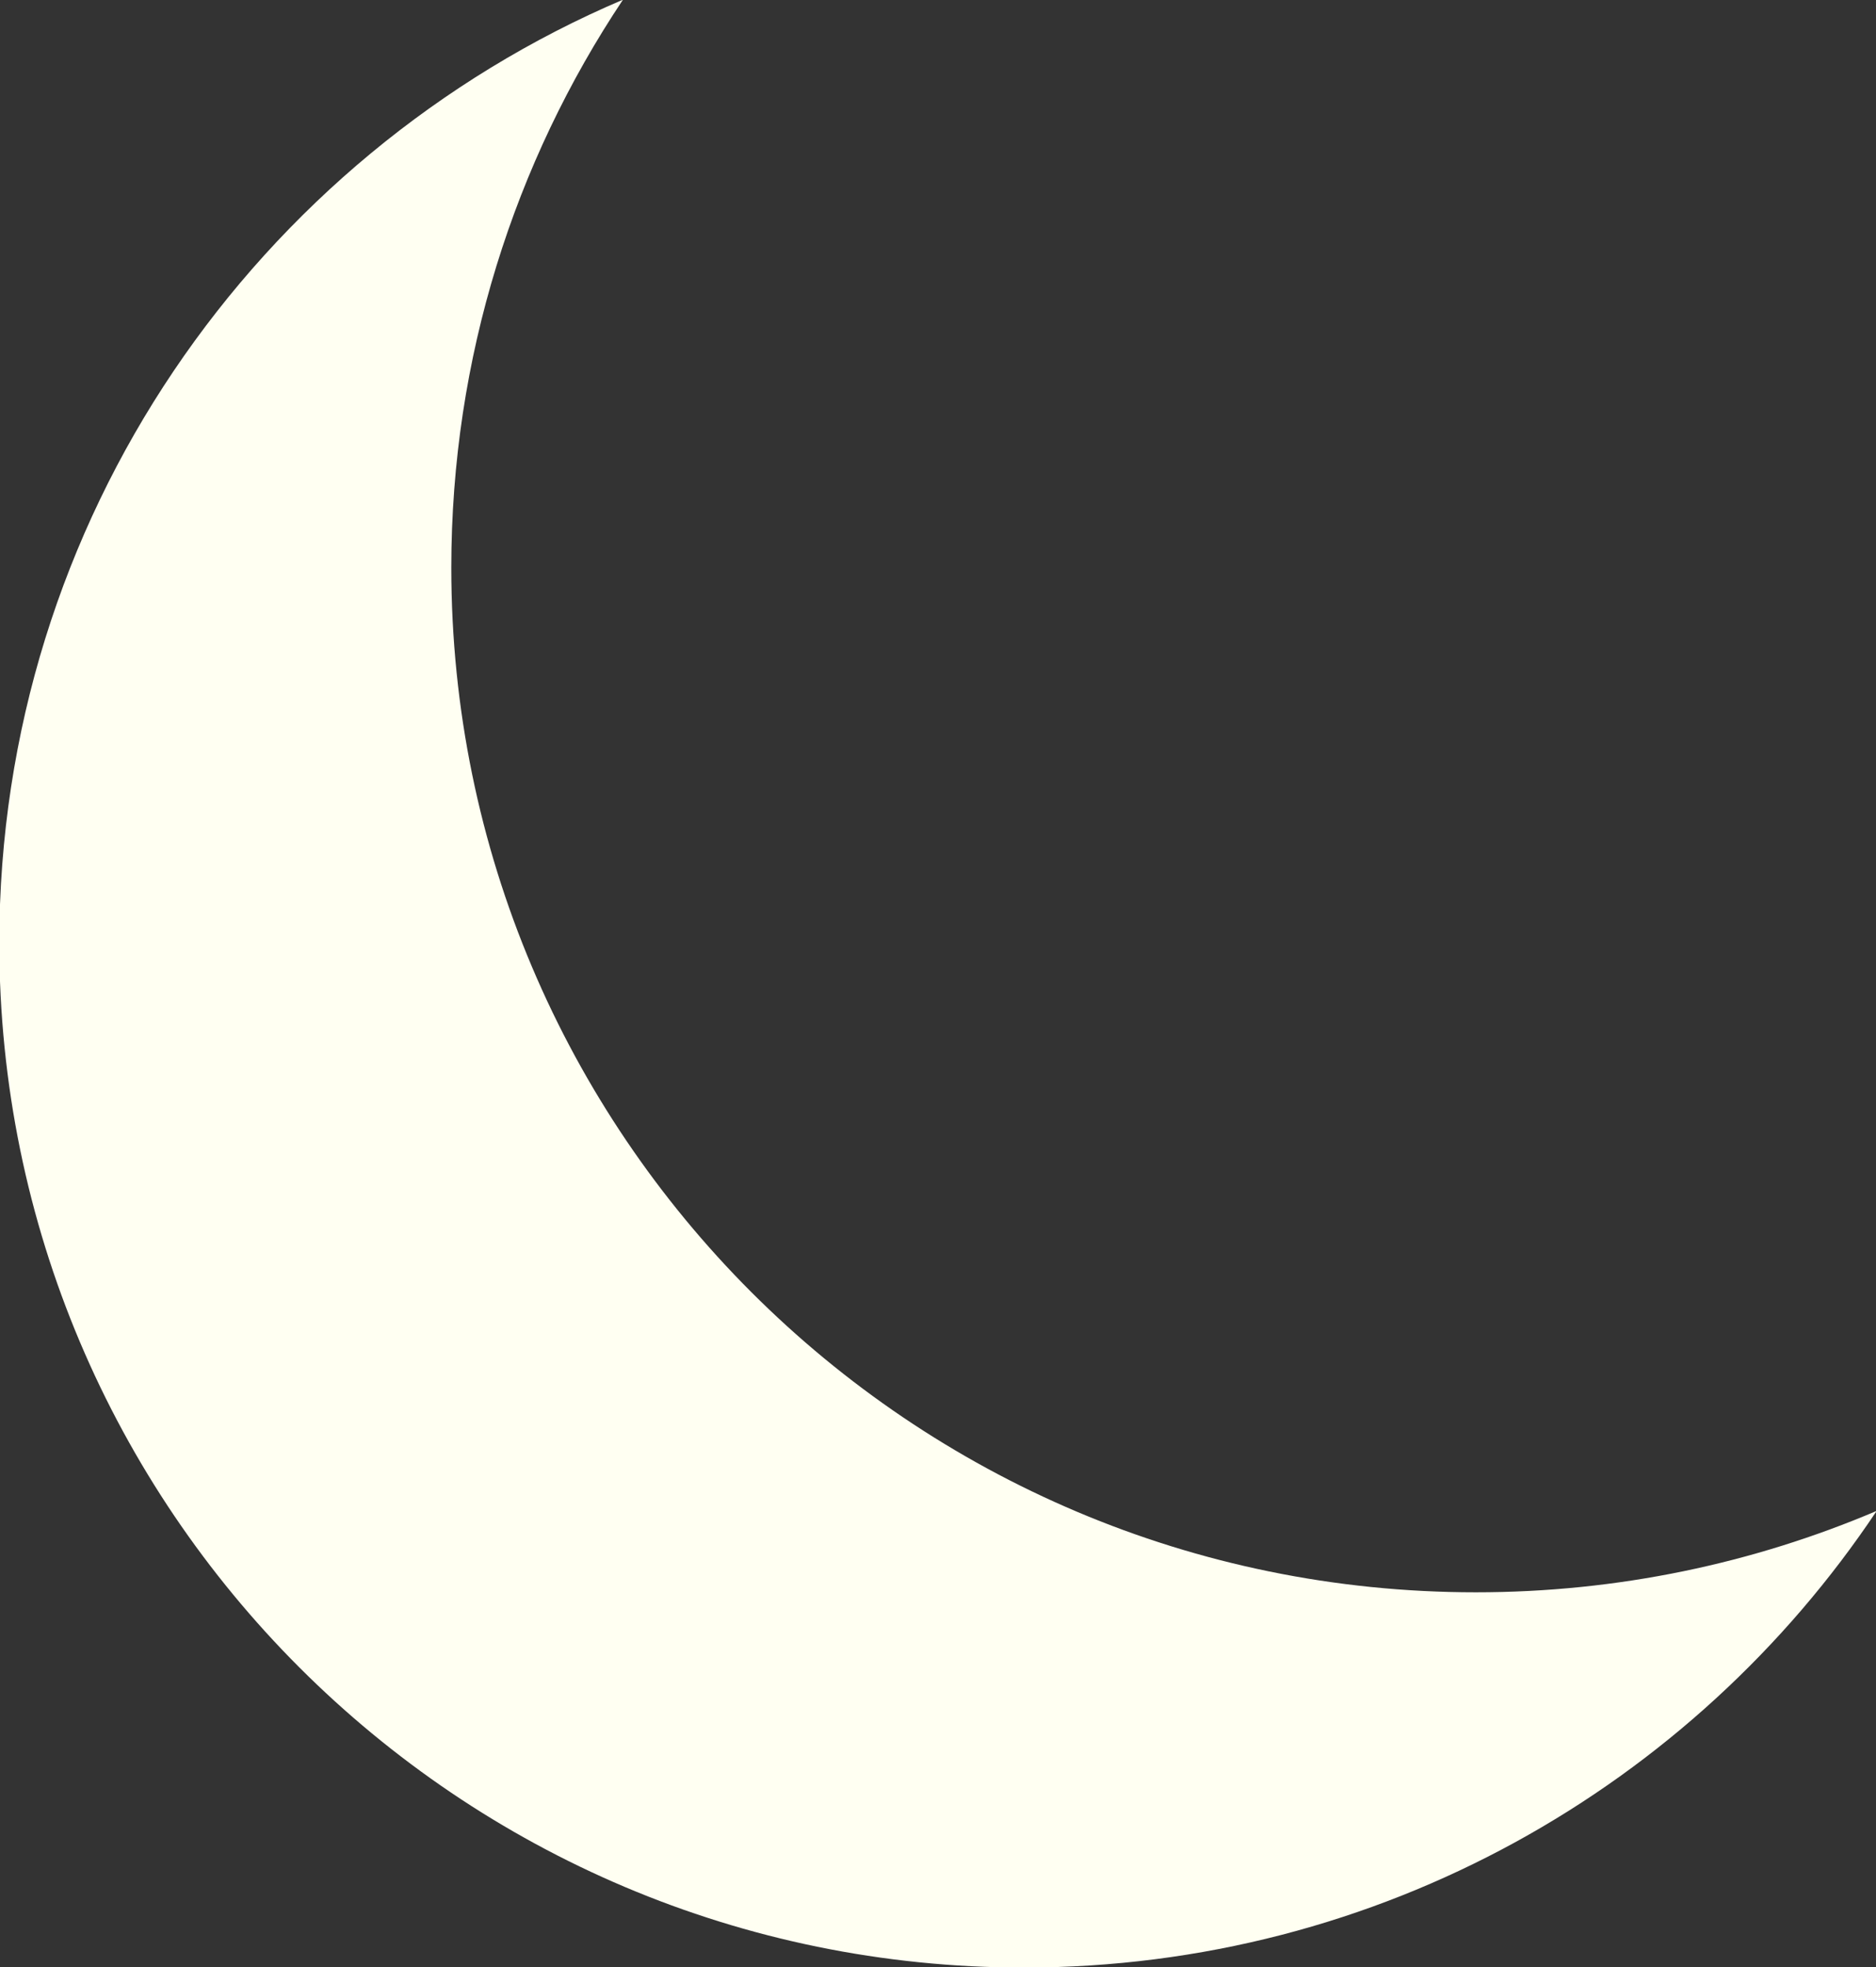 <?xml version="1.0" encoding="UTF-8" standalone="no"?><svg xmlns="http://www.w3.org/2000/svg" xmlns:xlink="http://www.w3.org/1999/xlink" fill="#fffff2" height="64.8" preserveAspectRatio="xMidYMid meet" version="1" viewBox="19.1 17.6 61.8 64.8" width="61.8" zoomAndPan="magnify"><rect x="19.1" y="17.6" width="61.8" height="64.8" fill="#333333" stroke="none"/><path d="M0 0H100V100H0z" fill="none"/><g id="change1_1"><path d="M33.967,36.298c0-6.92,2.083-13.354,5.655-18.708c-12.077,5.14-20.545,17.116-20.545,31.069 c0,18.64,15.111,33.751,33.751,33.751c11.719,0,22.044-5.974,28.095-15.043c-4.057,1.726-8.519,2.682-13.205,2.682 C49.078,70.049,33.967,54.938,33.967,36.298z" fill="inherit"/></g></svg>
